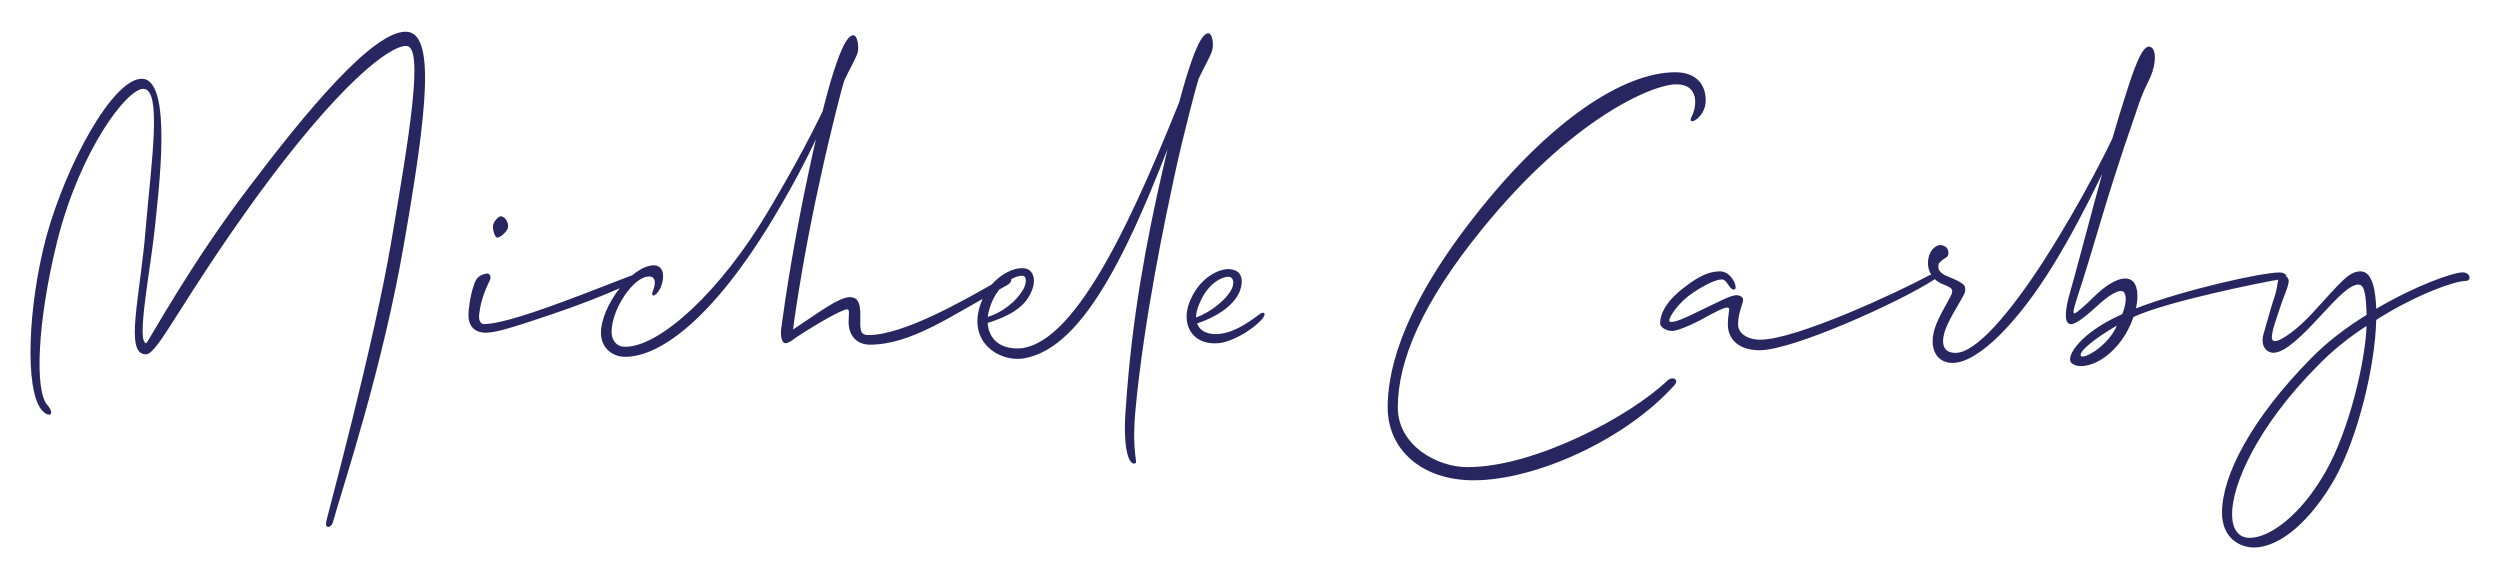 <?xml version="1.0" encoding="utf-8"?>
<!-- Generator: Adobe Illustrator 26.0.3, SVG Export Plug-In . SVG Version: 6.00 Build 0)  -->
<svg version="1.1" id="Layer_1" xmlns="http://www.w3.org/2000/svg" xmlns:xlink="http://www.w3.org/1999/xlink" x="0px" y="0px"
	 viewBox="0 0 410 95" style="enable-background:new 0 0 410 95;" xml:space="preserve">
<style type="text/css">
	.st0{fill:#282661;}
</style>
<path class="st0" d="M381.4,77.35c-4.23,7.46-9.37,10.86-12.44,10.86c-1.91,0-2.9-1.49-2.9-3.9c0-4.73,3.98-14.18,14.01-24.3
	c2.49-2.57,5.22-4.73,8.04-6.55C387.95,59.11,385.29,70.55,381.4,77.35 M386.79,46.67c1.08,0,1.24,2.07,1.33,4.97
	c-3.23,1.99-6.47,4.4-9.2,7.22c-9.62,9.78-14.51,19.07-14.51,25.21c0,4.23,2.98,5.72,5.22,5.72c4.39,0,9.45-4.56,13.27-11.28
	c3.81-6.8,6.63-18.49,6.8-26.04c6.63-4.23,12.94-6.39,14.6-6.39c1.16,0,0.83-1.41-0.42-1.41c-1.57,0-7.71,2.16-14.18,5.97
	c-0.08-2.57-0.5-6.14-2.57-6.14c-1.99,0-3.4,1.99-7.55,6.47c-2.57,2.9-5.47,4.97-6.47,4.97c-0.58,0-0.66-0.5-0.33-1.91
	c0.17-0.66,0.99-3.15,1.57-4.81c0.75-1.91,1-2.57,1-3.23c0-0.25-0.33-0.91-1.16-0.83c-0.83,0.17-0.41,1.08-1.08,3.23
	c-0.58,1.74-1.33,4.4-1.91,6.47c-0.5,1.91,0.5,2.99,1.66,2.99c1.91,0,4.81-2.9,7.71-6.05C383.39,48.74,385.38,46.67,386.79,46.67
	 M346.9,53.97c-1.66,3.07-5.22,4.98-5.64,4.4c-0.41-0.75,2.49-2.99,5.89-4.97L346.9,53.97z M373.85,44.68
	c-2.9,0-15.59,2.82-23.55,5.89c0.5-2.32,0.17-3.98-0.66-4.56c-1.08-0.83-3.32-0.17-6.14,2.57c-1.41,1.41-2.99,2.82-3.32,2.82
	c-0.41,0,0.33-1.99,0.5-2.65c2.98-9.04,4.48-15.51,9.29-29.35c0.58-1.58,1-3.32,2.32-5.97c1.24-2.32,1.41-4.81,0.66-5.56
	c-1.16-1-2.32,1.41-3.98,6.55c-3.98,12.27-7.05,24.96-9.7,34.33c-0.33,1.24-0.99,4.23,0.25,4.4c0.91,0.17,2.9-1.58,4.89-3.4
	c2.16-1.91,3.57-2.41,3.98-1.74c0.42,0.66,0.25,1.99-0.33,3.48c-0.17,0.08-0.25,0.17-0.33,0.17c-6.55,2.99-8.79,6.63-8.13,7.71
	c0.99,1.49,5.8,0.75,9.04-4.64c0.5-0.91,0.99-1.91,1.24-2.74c5.31-2.49,20.73-5.64,24.3-6.22
	C375.43,45.59,375.01,44.68,373.85,44.68 M320.2,59.52c4.31,0,10.86-6.88,16.34-15.75c5.72-9.21,10.7-20.48,13.77-27.28
	c0.42-0.83-0.58-1.16-0.99-0.25c-2.57,6.55-8.38,17.58-14.26,26.7c-5.39,8.29-10.95,14.93-14.35,14.93c-2.32,0-2.57-1.99-1.24-4.81
	c1.08-2.32,2.82-4.73,2.82-5.39c0-0.75,0.25-1.08-2.82-2.32c-0.66-0.25-1.58-0.75-1.58-1.58c0-0.08,0-0.25,0.08-0.58
	c1.08-1.16,1.57-0.83,1.57-1.74c0-0.66-0.41-1.08-1.08-1.24c-0.58-0.17-1.82,0.42-2.16,1.99c-0.41,1.66,0.25,3.65,2.49,4.48
	c1.74,0.66,1.33,0.99,1.33,1.33c0,0.41-1.41,2.57-2.24,4.4C315.89,56.54,317.3,59.52,320.2,59.52 M288.69,55.71
	c-2.16,0-3.65-1.08-3.65-2.49c0-1.91,0.83-3.4,0.83-4.06c0-0.58-0.75-0.75-1.08-0.75c-1,0-3.07,1.16-6.22,2.65
	c-2.32,1.16-3.73,1.74-4.48,1.74c-0.25,0-0.33-0.08-0.33-0.25c0-0.66,1.66-3.07,3.81-4.48c2.32-1.58,3.98-2.24,4.81-2.24
	c0.91,0,1.16,1.66,1.99,1.66c0.83,0-0.33-2.99-2.24-2.99c-1.41,0-3.07,0.42-5.72,2.49c-3.15,2.32-4.15,4.48-4.15,6.05
	c0,0.5,0.83,1.24,1.99,1.24c0.83,0,3.48-1.08,5.89-2.49c2.65-1.41,3.15-1.49,3.4-1.24c0.17,0.17-0.17,0.99-0.17,2.74
	c0,1.74,1.16,4.15,5.22,4.15c5.47,0,23.05-7.96,28.53-11.53c1.41-0.91-0.33-0.99-0.75-0.75C311.33,47.91,294.5,55.71,288.69,55.71
	 M240.68,76.61c-5.14,0-11.44-3.65-11.44-9.79c0-7.55,3.9-17.08,13.85-29.27c14.51-17.91,27.78-23.72,31.84-23.72
	c3.73,0,3.4,3.57,2.49,5.31c-0.91,1.74,2.32,0.25,2.32-2.65c0-2.9-1.82-4.64-4.98-4.64c-8.38,0-20.48,7.71-33,23.72
	c-12.94,16.5-14.18,26.62-14.18,31.26c0,6.8,5.47,11.94,14.1,11.94c10.12,0,24.88-6.63,32.92-15.59c0.83-0.91-0.25-1.58-1.16-0.75
	C267.38,68.23,251.71,76.61,240.68,76.61 M196.73,49.74c1.41-3.48,4.06-4.56,4.98-4.31c0.58,0.17,0.66,0.91,0.41,1.66
	c-0.66,1.82-3.57,4.15-5.97,4.97C196.15,51.4,196.32,50.65,196.73,49.74 M206.93,52.39c0.91-1,0.33-1.41-0.41-0.83
	c-2.32,1.74-4.64,3.23-7.21,3.23c-1.41,0-2.57-0.58-2.99-1.74c2.99-0.99,6.05-2.82,7.05-5.39c0.66-1.91,0.17-3.23-1.41-3.48
	c-1.74-0.33-5.06,1.16-6.72,4.98c-1.74,3.81,0.17,7.46,4.48,7.13C201.54,56.21,204.94,54.55,206.93,52.39 M186.03,76.03
	c0.83-0.08-0.5-1,0.17-8.62c1.41-15.26,5.06-32.26,6.39-38.48c1.58-7.38,3.82-15.59,3.98-16c0.91-1.99,1.99-3.73,2.24-4.73
	c0.25-0.75,0.08-2.74-0.66-2.74c-1.33,0-3.4,4.48-7.46,22.39c-2.65,11.53-5.06,24.21-6.05,38.89
	C184.13,72.96,184.96,76.11,186.03,76.03 M162.65,49.57c1.49-3.48,4.31-4.56,5.22-4.31c0.5,0.17,0.5,1.24-0.08,2.24
	c-1.16,1.99-3.4,3.73-5.8,4.48C162.07,51.23,162.32,50.4,162.65,49.57 M167.87,58.78c10.03-1.66,18-18.41,27.28-44.2
	c0.33-1.08-0.41-1.08-0.75-0.33c-8.04,20.15-17.5,41.79-26.95,42.87c-3.57,0.25-5.31-1.66-5.47-4.15c3.07-0.99,5.89-2.32,7.05-4.89
	c1.08-2.16,0.41-3.82-0.91-4.06c-1.74-0.33-5.22,1.16-6.96,4.98C158.09,55.96,163.89,59.44,167.87,58.78 M132.63,28.18
	c-2.32,10.78-3.82,20.48-4.48,25.46c-0.25,1.74,0.17,2.65,0.66,2.65c0.5,0,1.16-0.5,1.82-1c3.15-2.07,7.46-4.56,8.29-4.56
	c0.5,0,0.25,0.91,0.25,2.07c0,2.07,1.16,3.73,3.57,3.73c6.88-0.08,13.18-4.73,22.31-9.7c1.49-0.75,0.58-1.83-0.41-1.33
	c-6.97,4.06-16.58,9.45-22.22,9.45c-1.49,0-1.33-1-1.33-3.15c0-1.74-0.17-3.07-1.74-3.07c-1.83,0.08-4.56,2.16-9.29,5.31
	c0.58-4.48,2.16-14.43,4.48-24.79c1.58-7.38,3.73-15.59,3.9-16c0.91-1.99,1.99-3.73,2.24-4.73c0.17-0.75,0-2.74-0.75-2.74
	C138.6,5.79,136.45,10.27,132.63,28.18 M125.92,34.73c-7.55,12.77-17.58,22.14-23.38,22.14c-1.41,0-2.24-1-2.24-2.49
	c0-3.57,3.57-9.12,6.22-9.04c0.83,0,1.16,0.83,0.58,2.32c-0.66,1.66,1.24,0.58,1.58-1.66c0.33-1.83-0.58-2.49-1.41-2.49
	c-3.65,0-8.71,6.63-8.71,11.11c0,2.4,1.83,3.9,3.98,3.9c5.47,0,14.18-5.81,24.54-23.14c3.73-6.3,6.3-11.11,10.78-21.56
	c0.33-0.83-0.25-1.41-0.58-0.66C133.79,21.05,129.73,28.34,125.92,34.73 M81.47,38.96c0.5,0.08,1.58-0.83,1.83-1.58
	c0.17-0.75-0.33-1.74-1.08-1.91c-0.5-0.08-1.16,0.83-1.33,1.33C80.72,37.38,81.06,38.79,81.47,38.96 M104.61,44.85
	c-0.5,0-6.72,2.65-14.84,5.56c-7.05,2.49-9.37,2.74-10.45,2.74c-0.41,0-0.83-0.5-0.75-1.49c0.17-1.33,0.41-2.9,1.66-5.47
	c0.5-0.91,0-1.41-0.41-1.33c-1.41,0.25-1.82,0.91-2.16,2.07c-0.5,1.41-0.83,3.56-0.83,4.81c0,1.33,0.66,2.82,2.82,2.82
	c1.33,0,3.23-0.42,10.78-2.99c9.54-3.23,13.52-5.47,14.51-5.72C105.35,45.68,105.02,44.85,104.61,44.85 M54.6,85.64
	c1.66-5.97,8.13-25.13,11.69-45.86c3.73-21.39,5.22-34.58,0.25-34.58c-5.47,0-16.34,13.1-25.79,25.62
	C31.3,43.19,24.17,56.29,24,56.29c-1.74,0,0.75-12.44,1.41-19.07c0.58-5.81,2.98-24.3-2.16-24.3c-4.73,0-12.36,13.93-15.67,25.95
	C4.52,50.48,4.1,63.75,6.76,67.15c1.24,1.49,2.4,0.91,0.99-0.75c-2.07-2.32-1.66-13.6,1.66-26.95c3.73-14.76,11.36-24.88,14.1-24.88
	c3.15,0,1.24,12.52,0.41,22.64c-0.91,11.44-3.57,20.9,0,20.9c1.99,0,5.56-8.46,18.57-26.37C55.52,14,63.73,7.53,66.63,7.53
	c2.99,0,0.42,15.17-2.49,32.26c-2.9,17-10.28,44.12-10.61,45.61C53.19,86.89,54.35,86.56,54.6,85.64"/>
</svg>
